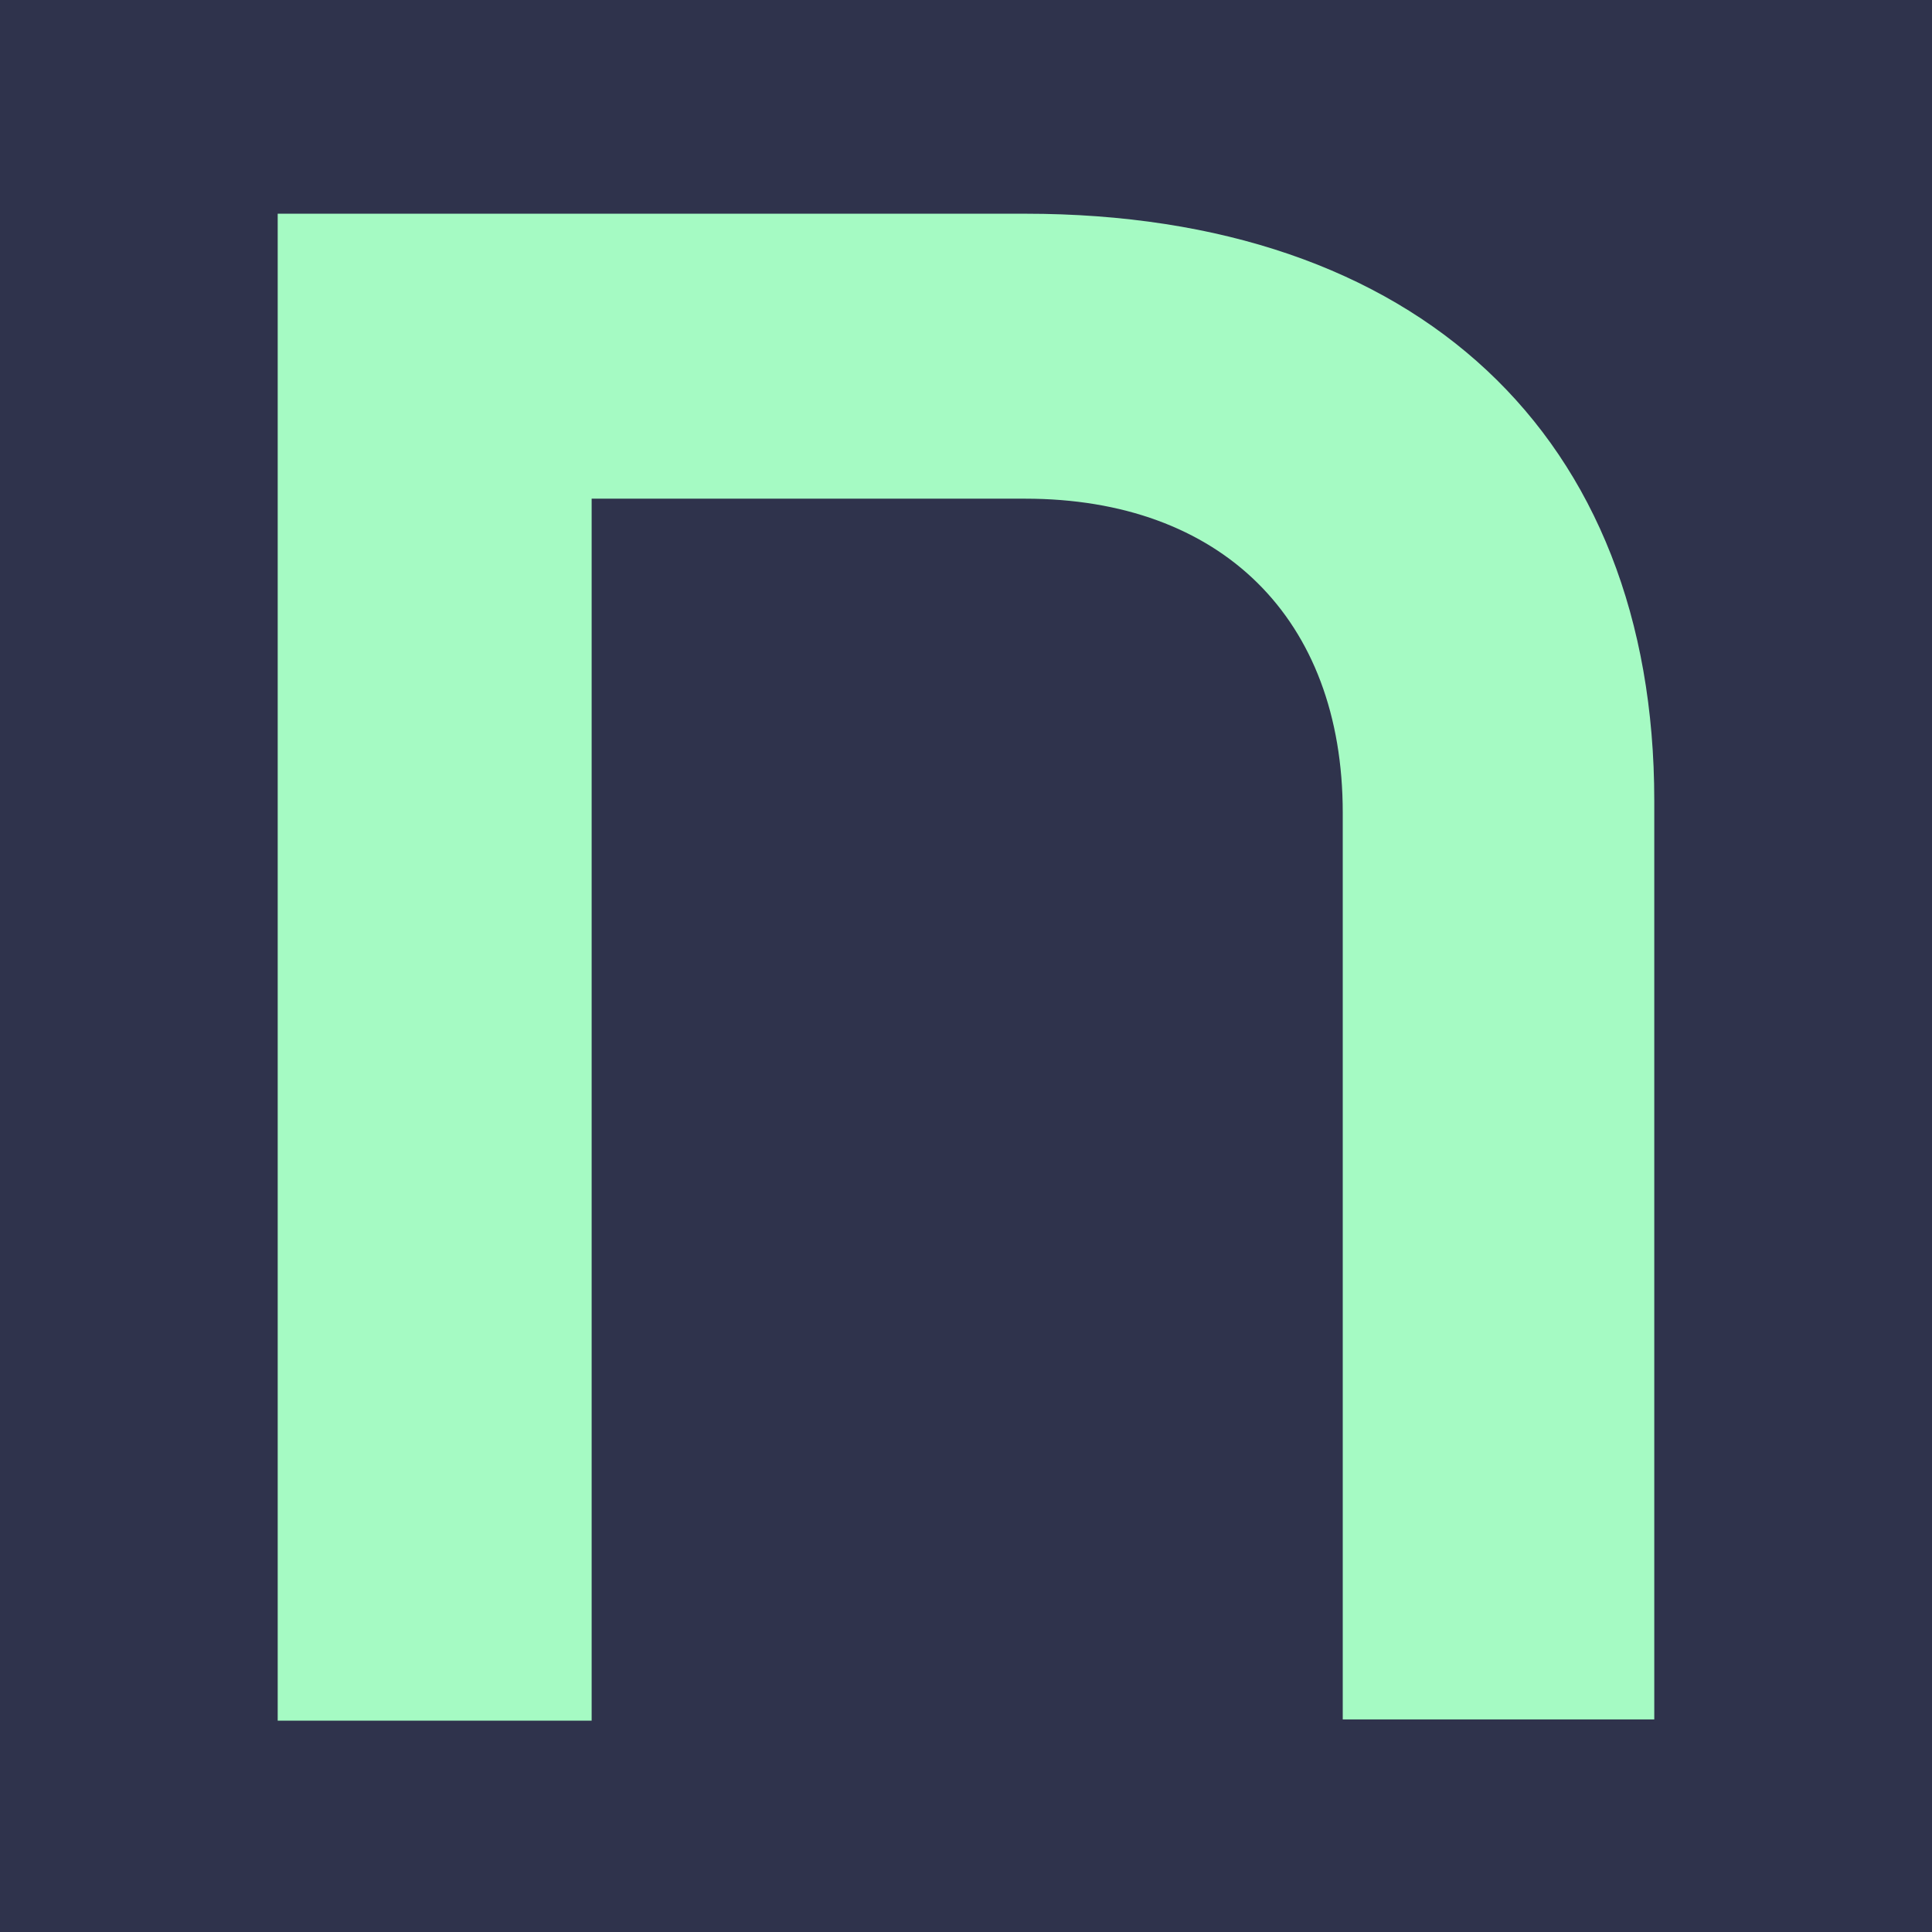 <?xml version="1.0" encoding="UTF-8"?>
<svg id="Laag_1" xmlns="http://www.w3.org/2000/svg" version="1.1" viewBox="0 0 600 600">
    <!-- Generator: Adobe Illustrator 29.7.1, SVG Export Plug-In . SVG Version: 2.1.1 Build 8)  -->
    <defs>
        <style>
            .st0 {
            fill: #2f334c;
            }

            .st1 {
            fill: #aed6b6;
            fill: #A5FAC3;
            }
        </style>
    </defs>
    <rect class="st0" y="0" width="600" height="600"/>
    <path class="st1" d="M86.25,66.37h232.12c121.87,0,195.38,69,195.38,182.25v285.37h-96.75V252.37c0-60.38-37.88-97.5-98.63-97.5h-134.63v379.5h-97.5s0-468,0-468Z"/>
</svg>

